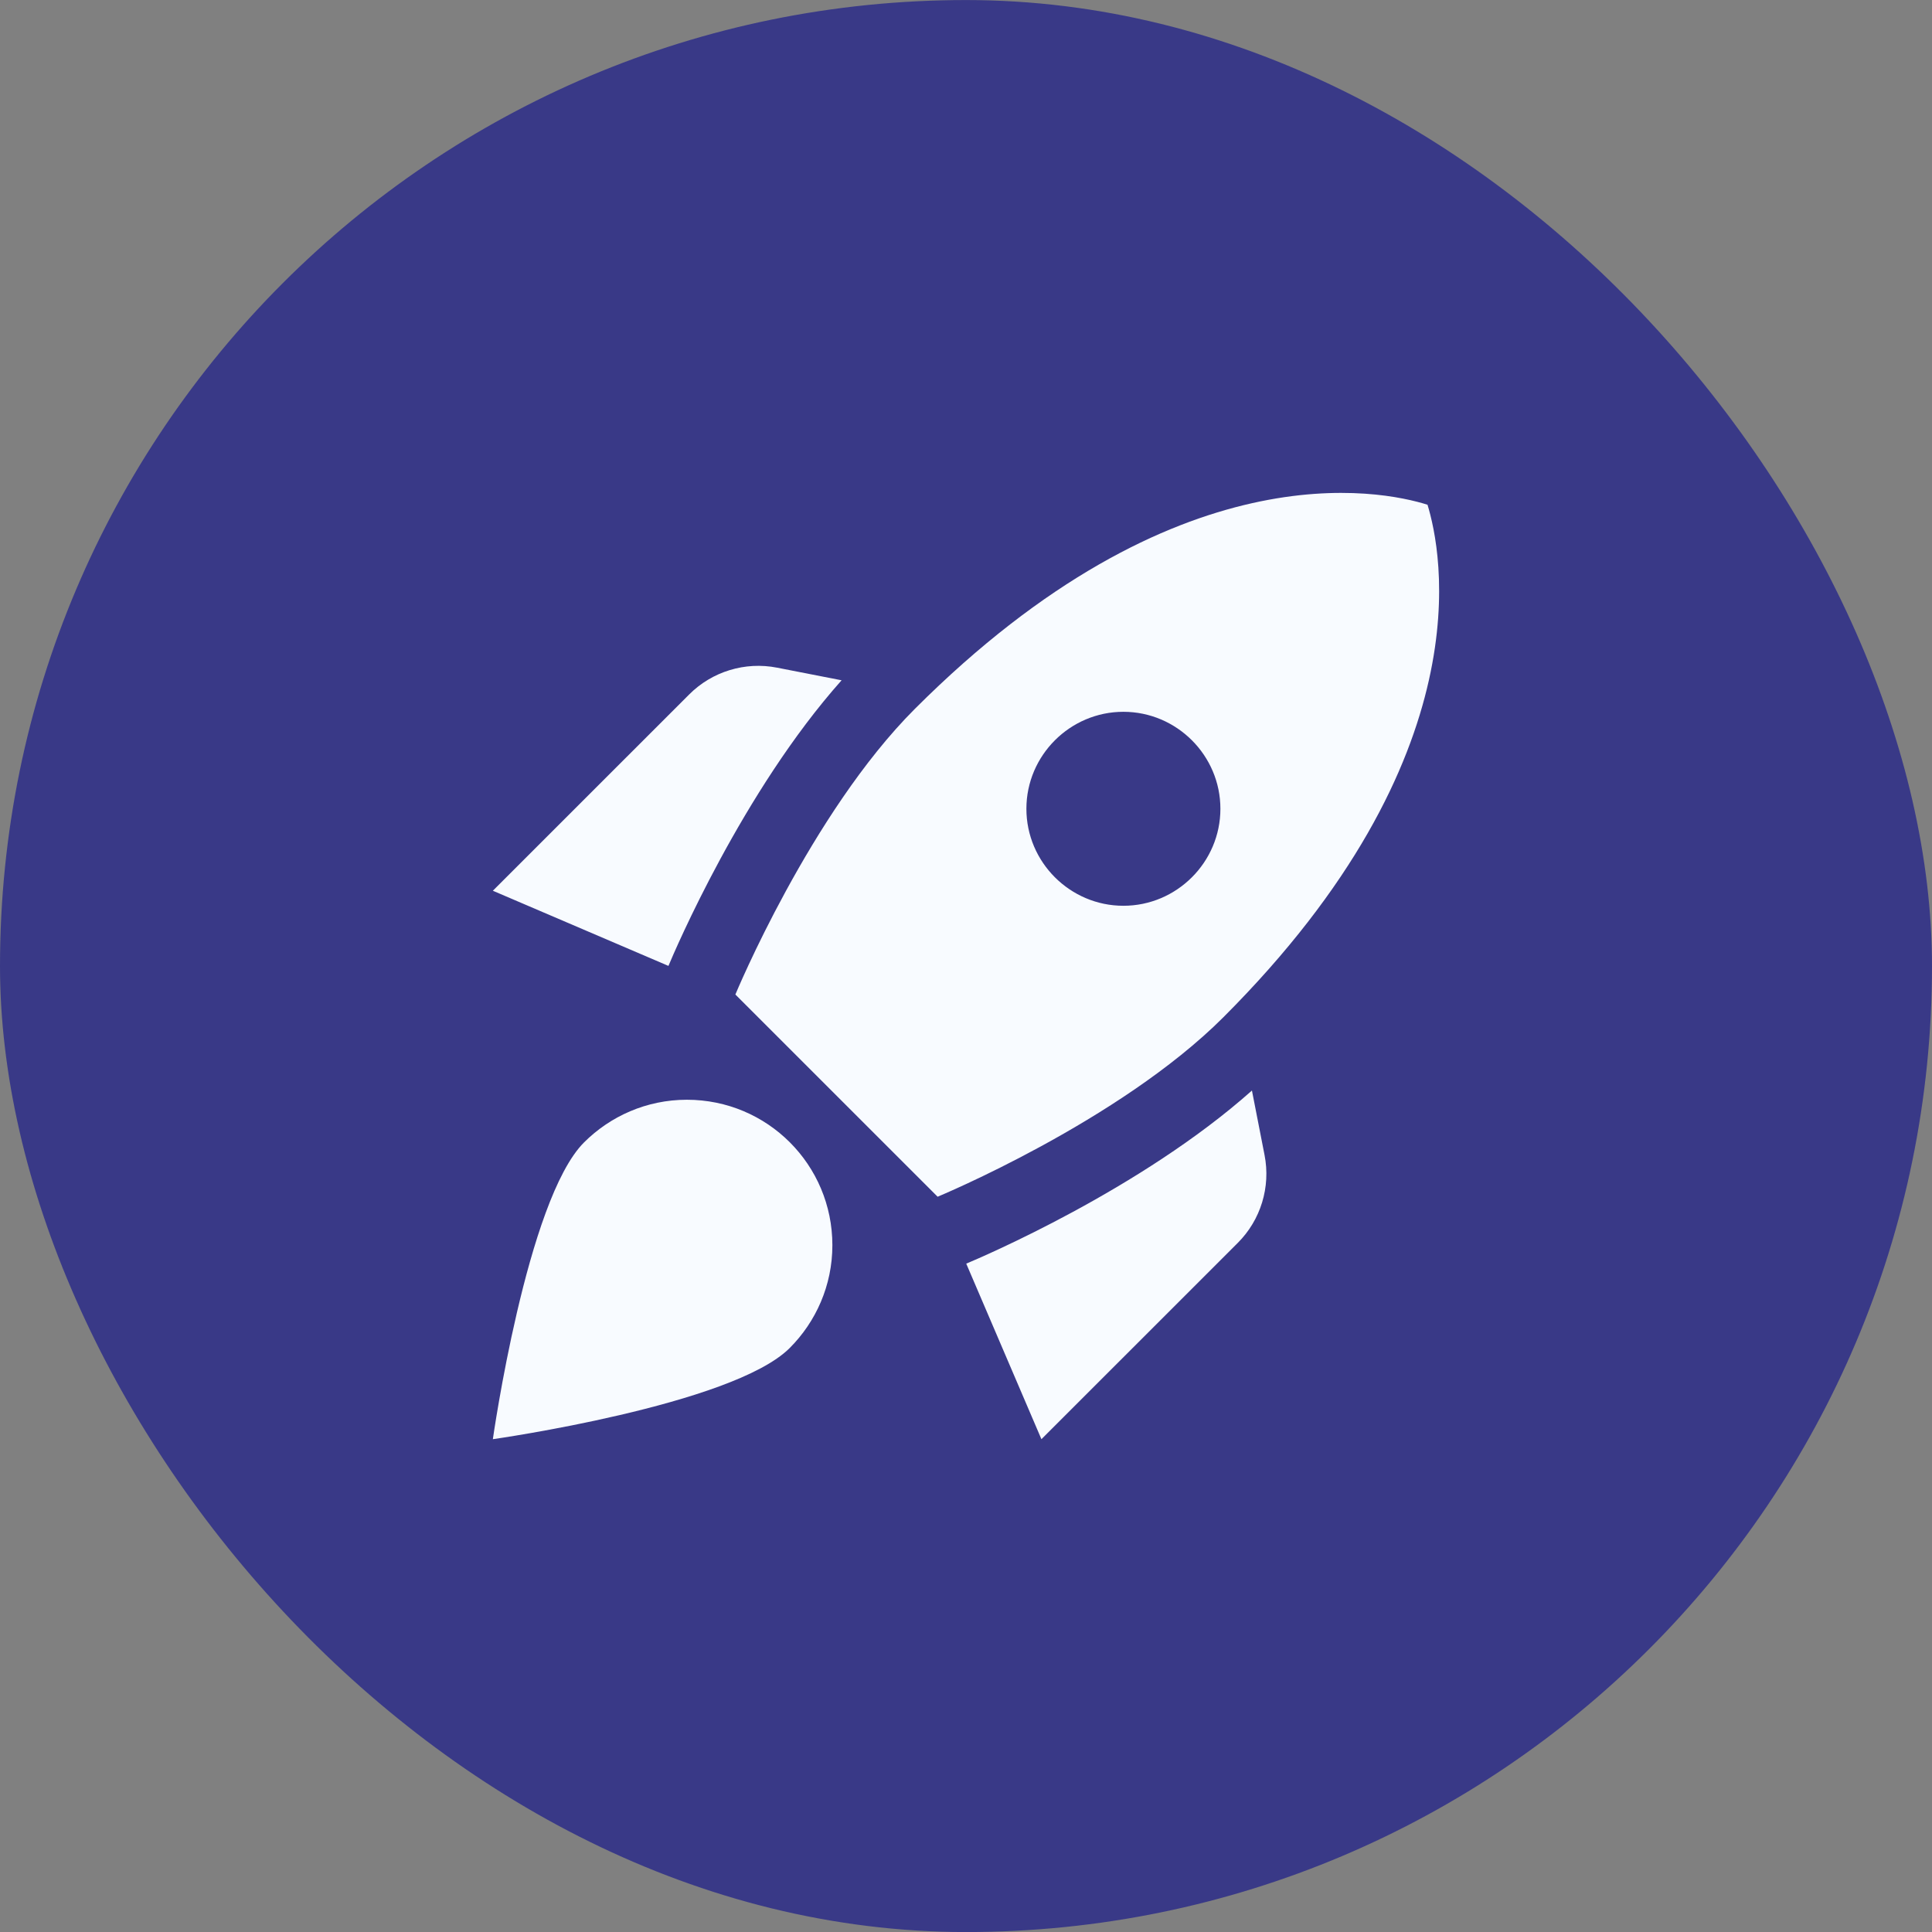 <svg width="196" height="196" viewBox="0 0 196 196" fill="none" xmlns="http://www.w3.org/2000/svg">
<rect x="0" y="0" width="196" height="196" fill="#808080" stroke="none"/>
<rect y="0.005" width="196" height="196" rx="98" fill="#393987"/>
<path d="M85.379 69.014C75.341 80.28 68.452 96.465 67.813 97.99L50 90.365L69.928 70.441C72.241 68.129 75.587 67.096 78.835 67.735L85.379 69.014ZM95.122 121.407C95.122 121.407 113.525 113.782 124.105 103.205C150.676 76.64 146.247 55.879 144.82 51.206C140.146 49.73 119.381 45.352 92.809 71.917C82.23 82.494 74.603 100.893 74.603 100.893L95.122 121.407ZM127.008 110.633C115.74 120.669 99.551 127.556 98.025 128.196L105.652 146.005L125.581 126.081C127.894 123.768 128.927 120.423 128.287 117.176L127.008 110.633ZM84.444 126.327C84.444 130.41 82.771 134.099 80.114 136.756C74.308 142.561 50 146.005 50 146.005C50 146.005 53.444 121.702 59.251 115.897C61.908 113.241 65.598 111.568 69.683 111.568C77.851 111.568 84.444 118.16 84.444 126.327ZM104.127 82.051C104.127 76.64 108.555 72.212 113.968 72.212C119.381 72.212 123.809 76.64 123.809 82.051C123.809 87.463 119.381 91.89 113.968 91.89C108.555 91.89 104.127 87.463 104.127 82.051Z" fill="#F8FBFF"/>
</svg>
